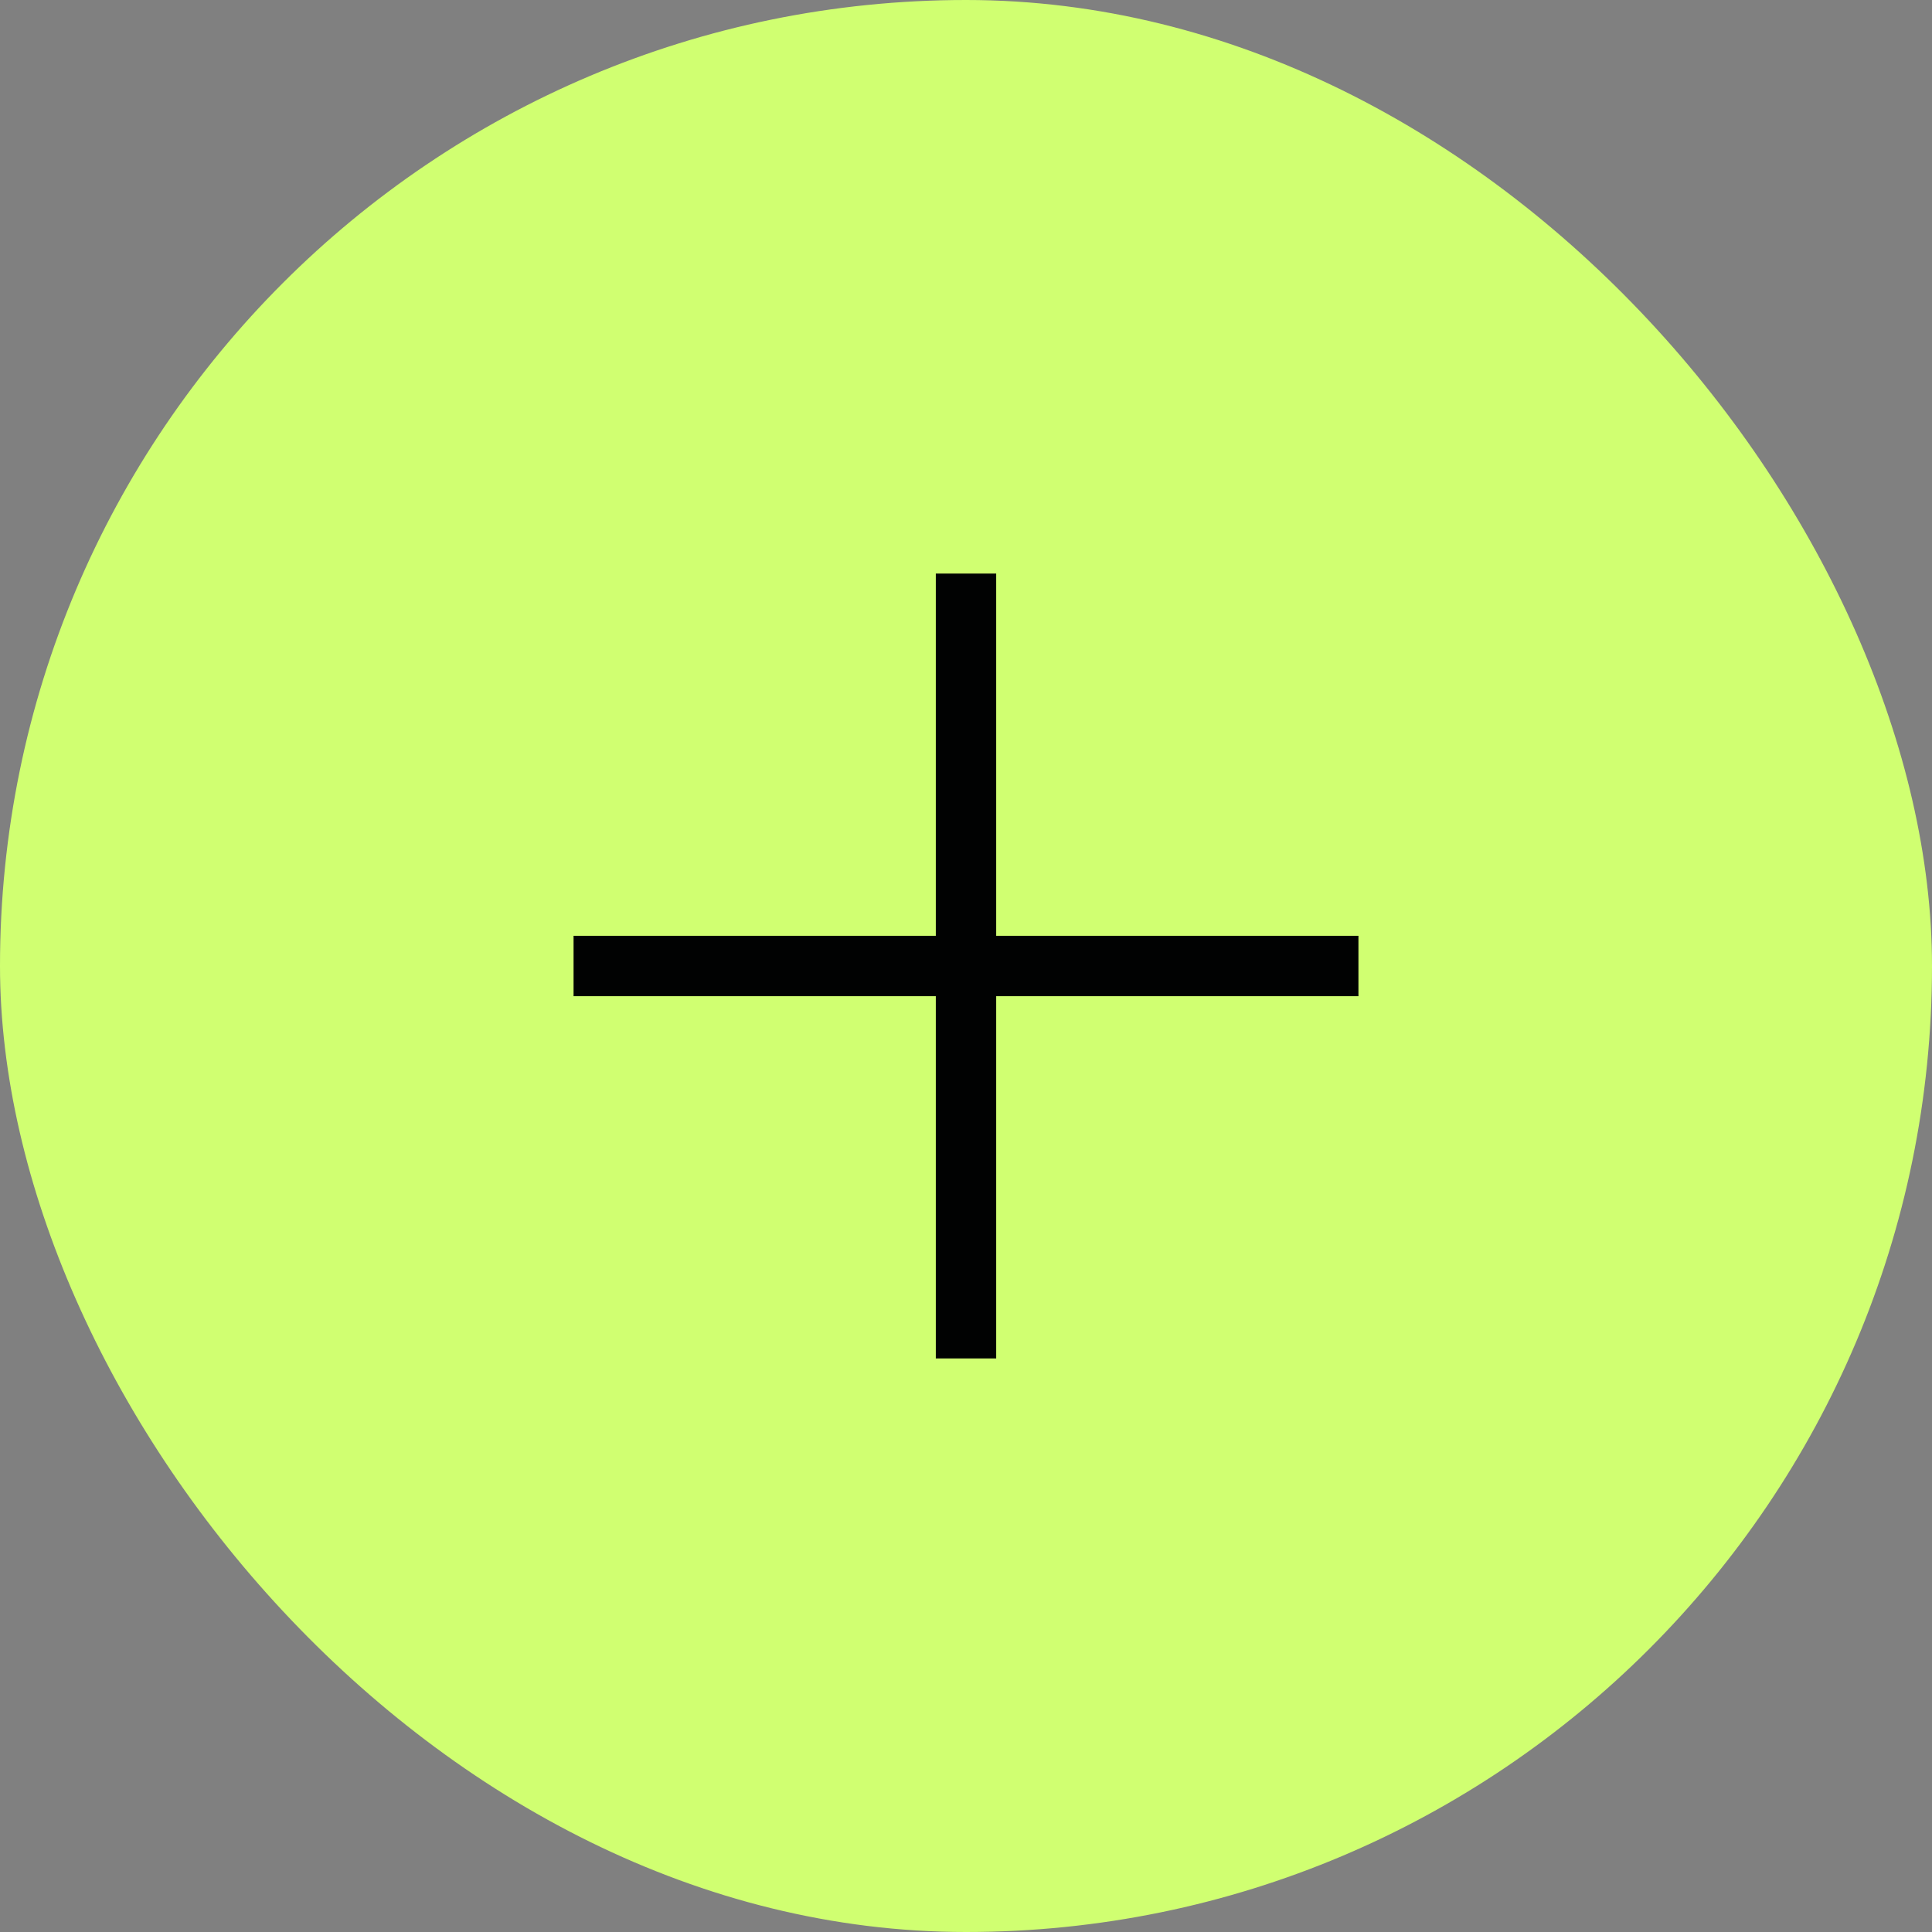 <svg xmlns="http://www.w3.org/2000/svg" width="32" height="32" viewBox="0 0 32 32" fill="none"><rect x="0" y="0" width="32" height="32" fill="#808080" stroke="none"/><rect width="32" height="32" rx="16" fill="#D0FF71"></rect><path d="M16.5 10V9.5H15.5V15.5H9.5V16.5H15.5V22.5H16.5V16.5H22.5V15.5H16.5V10Z" fill="#010202"></path></svg>